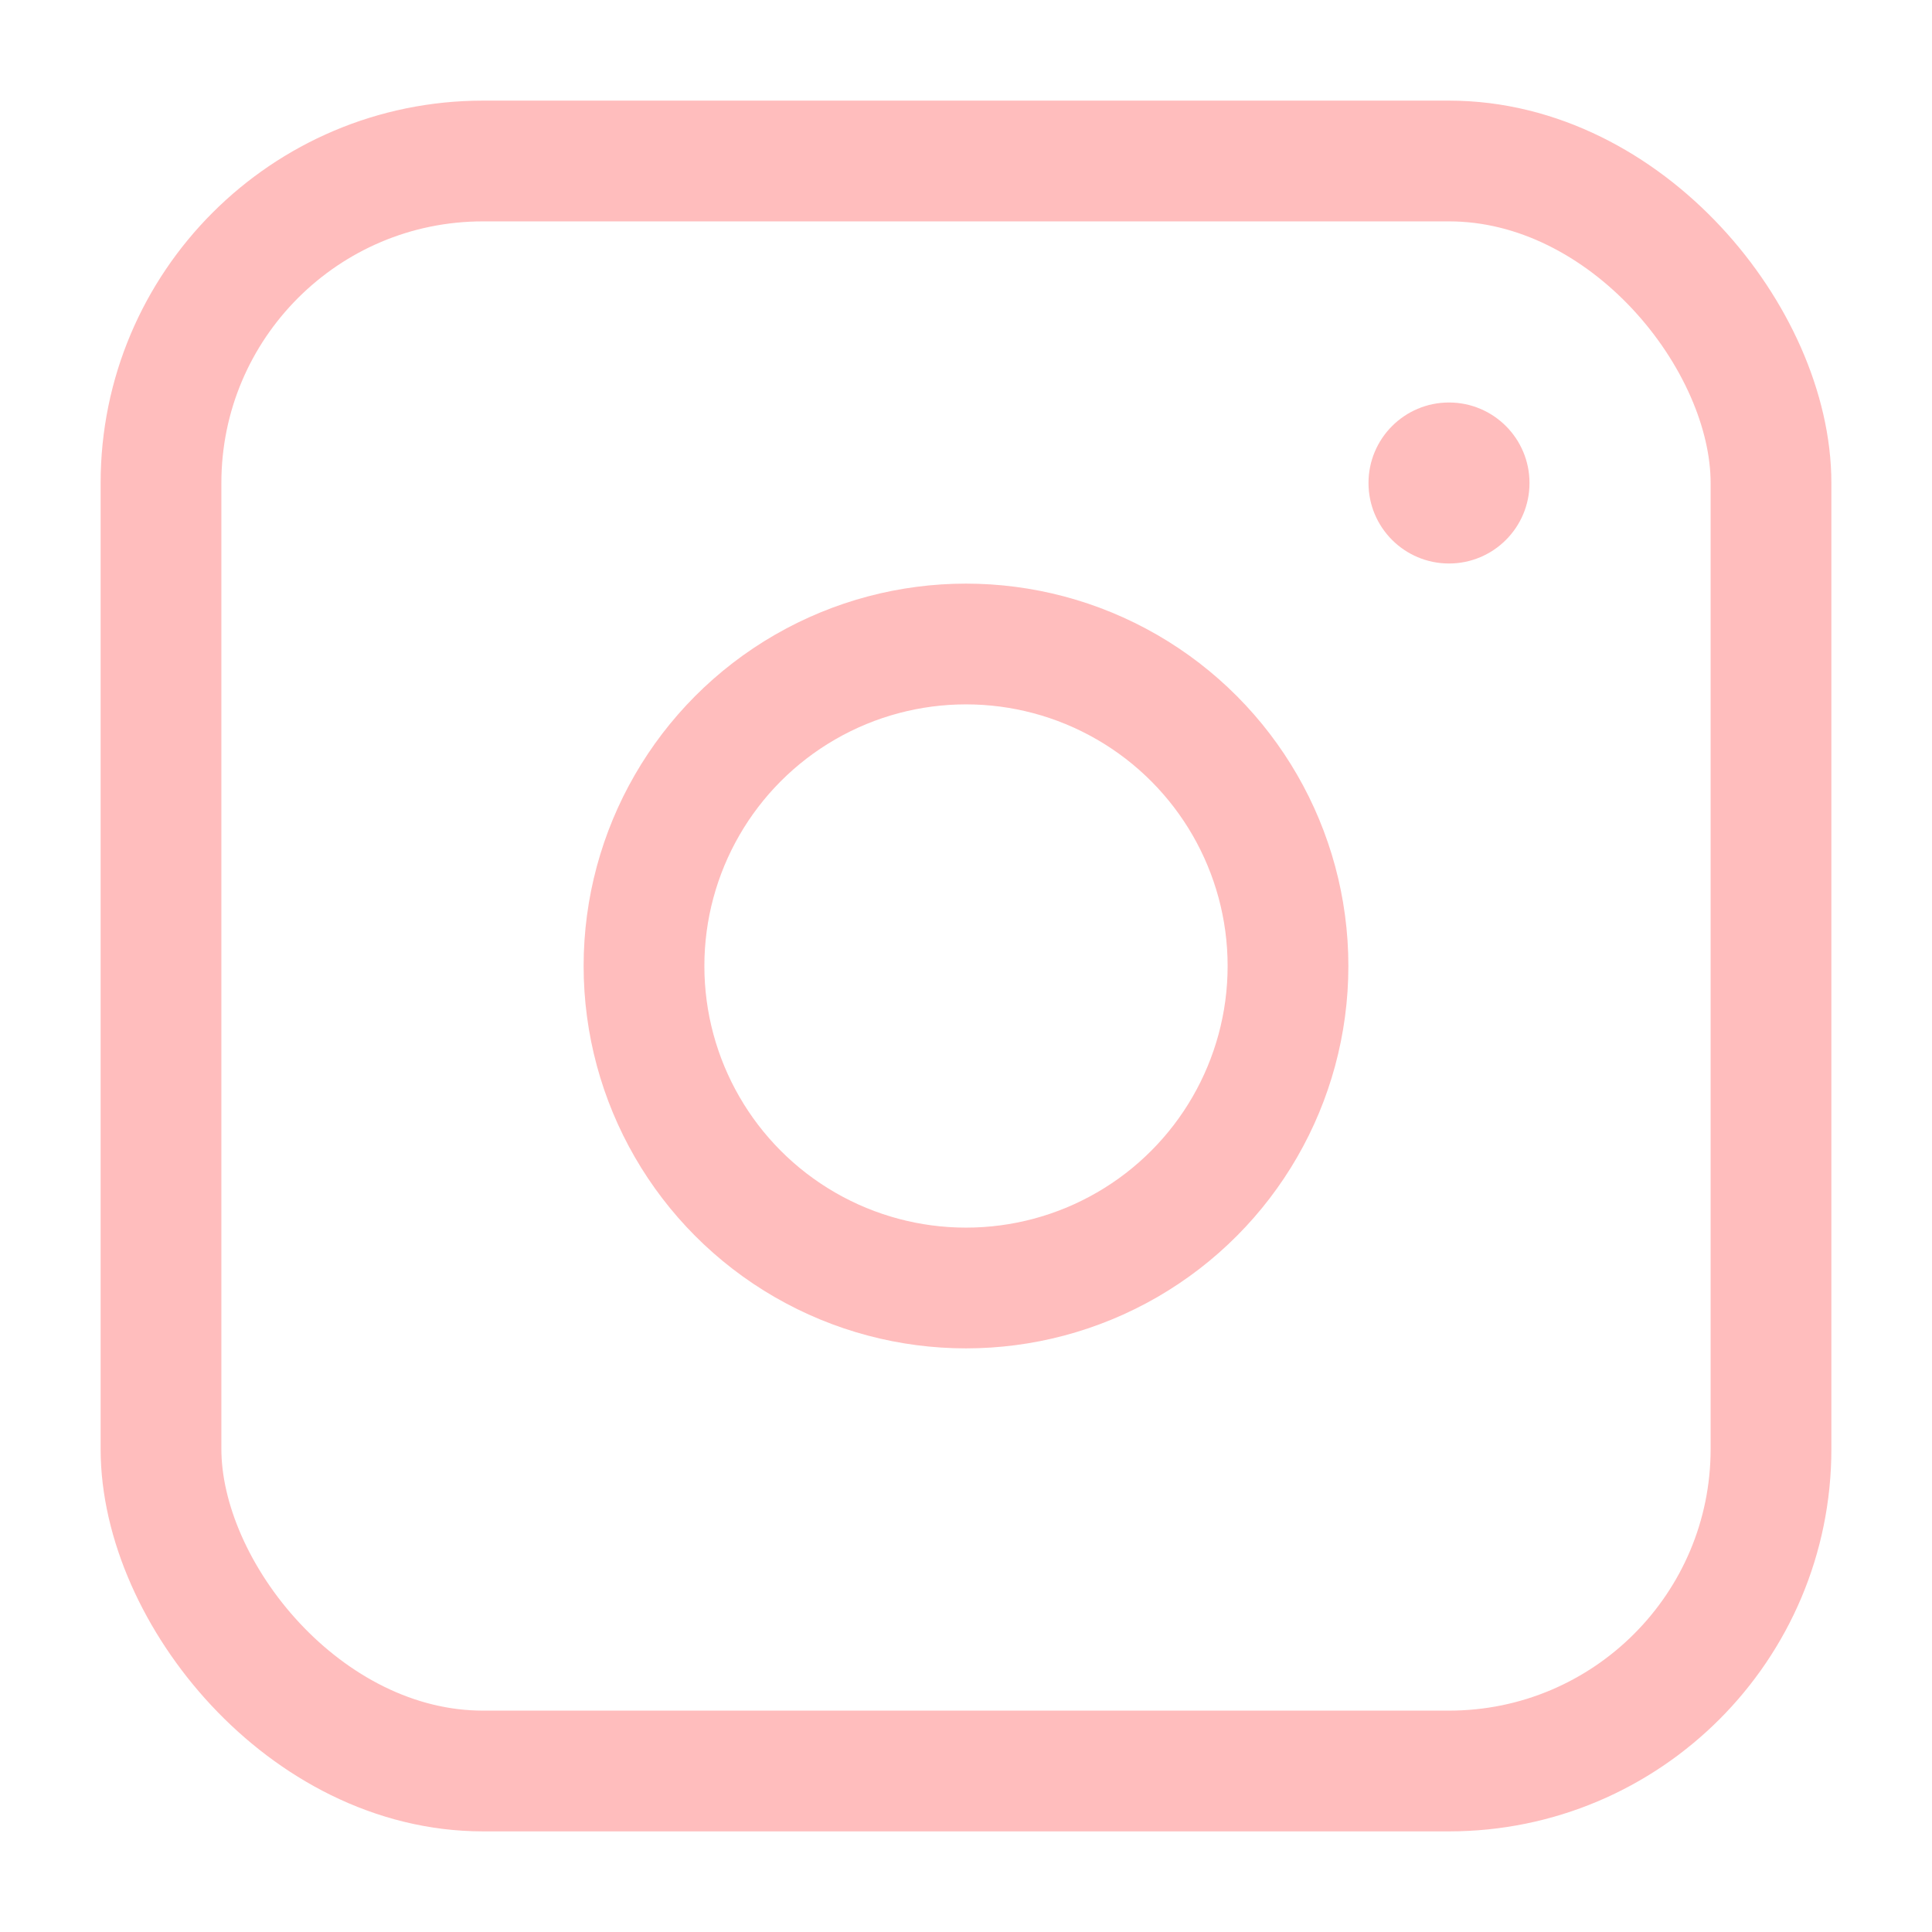 <svg width="24" height="24" viewBox="0 0 24 24" fill="none" xmlns="http://www.w3.org/2000/svg">
<circle cx="18" cy="6" r="1" fill="#FFBDBD"/>
<circle cx="12" cy="12" r="4" stroke="#FFBDBD" stroke-width="1.5"/>
<rect x="2" y="2" width="20" height="20" rx="4" stroke="#FFBDBD" stroke-width="1.5"/>
</svg>
